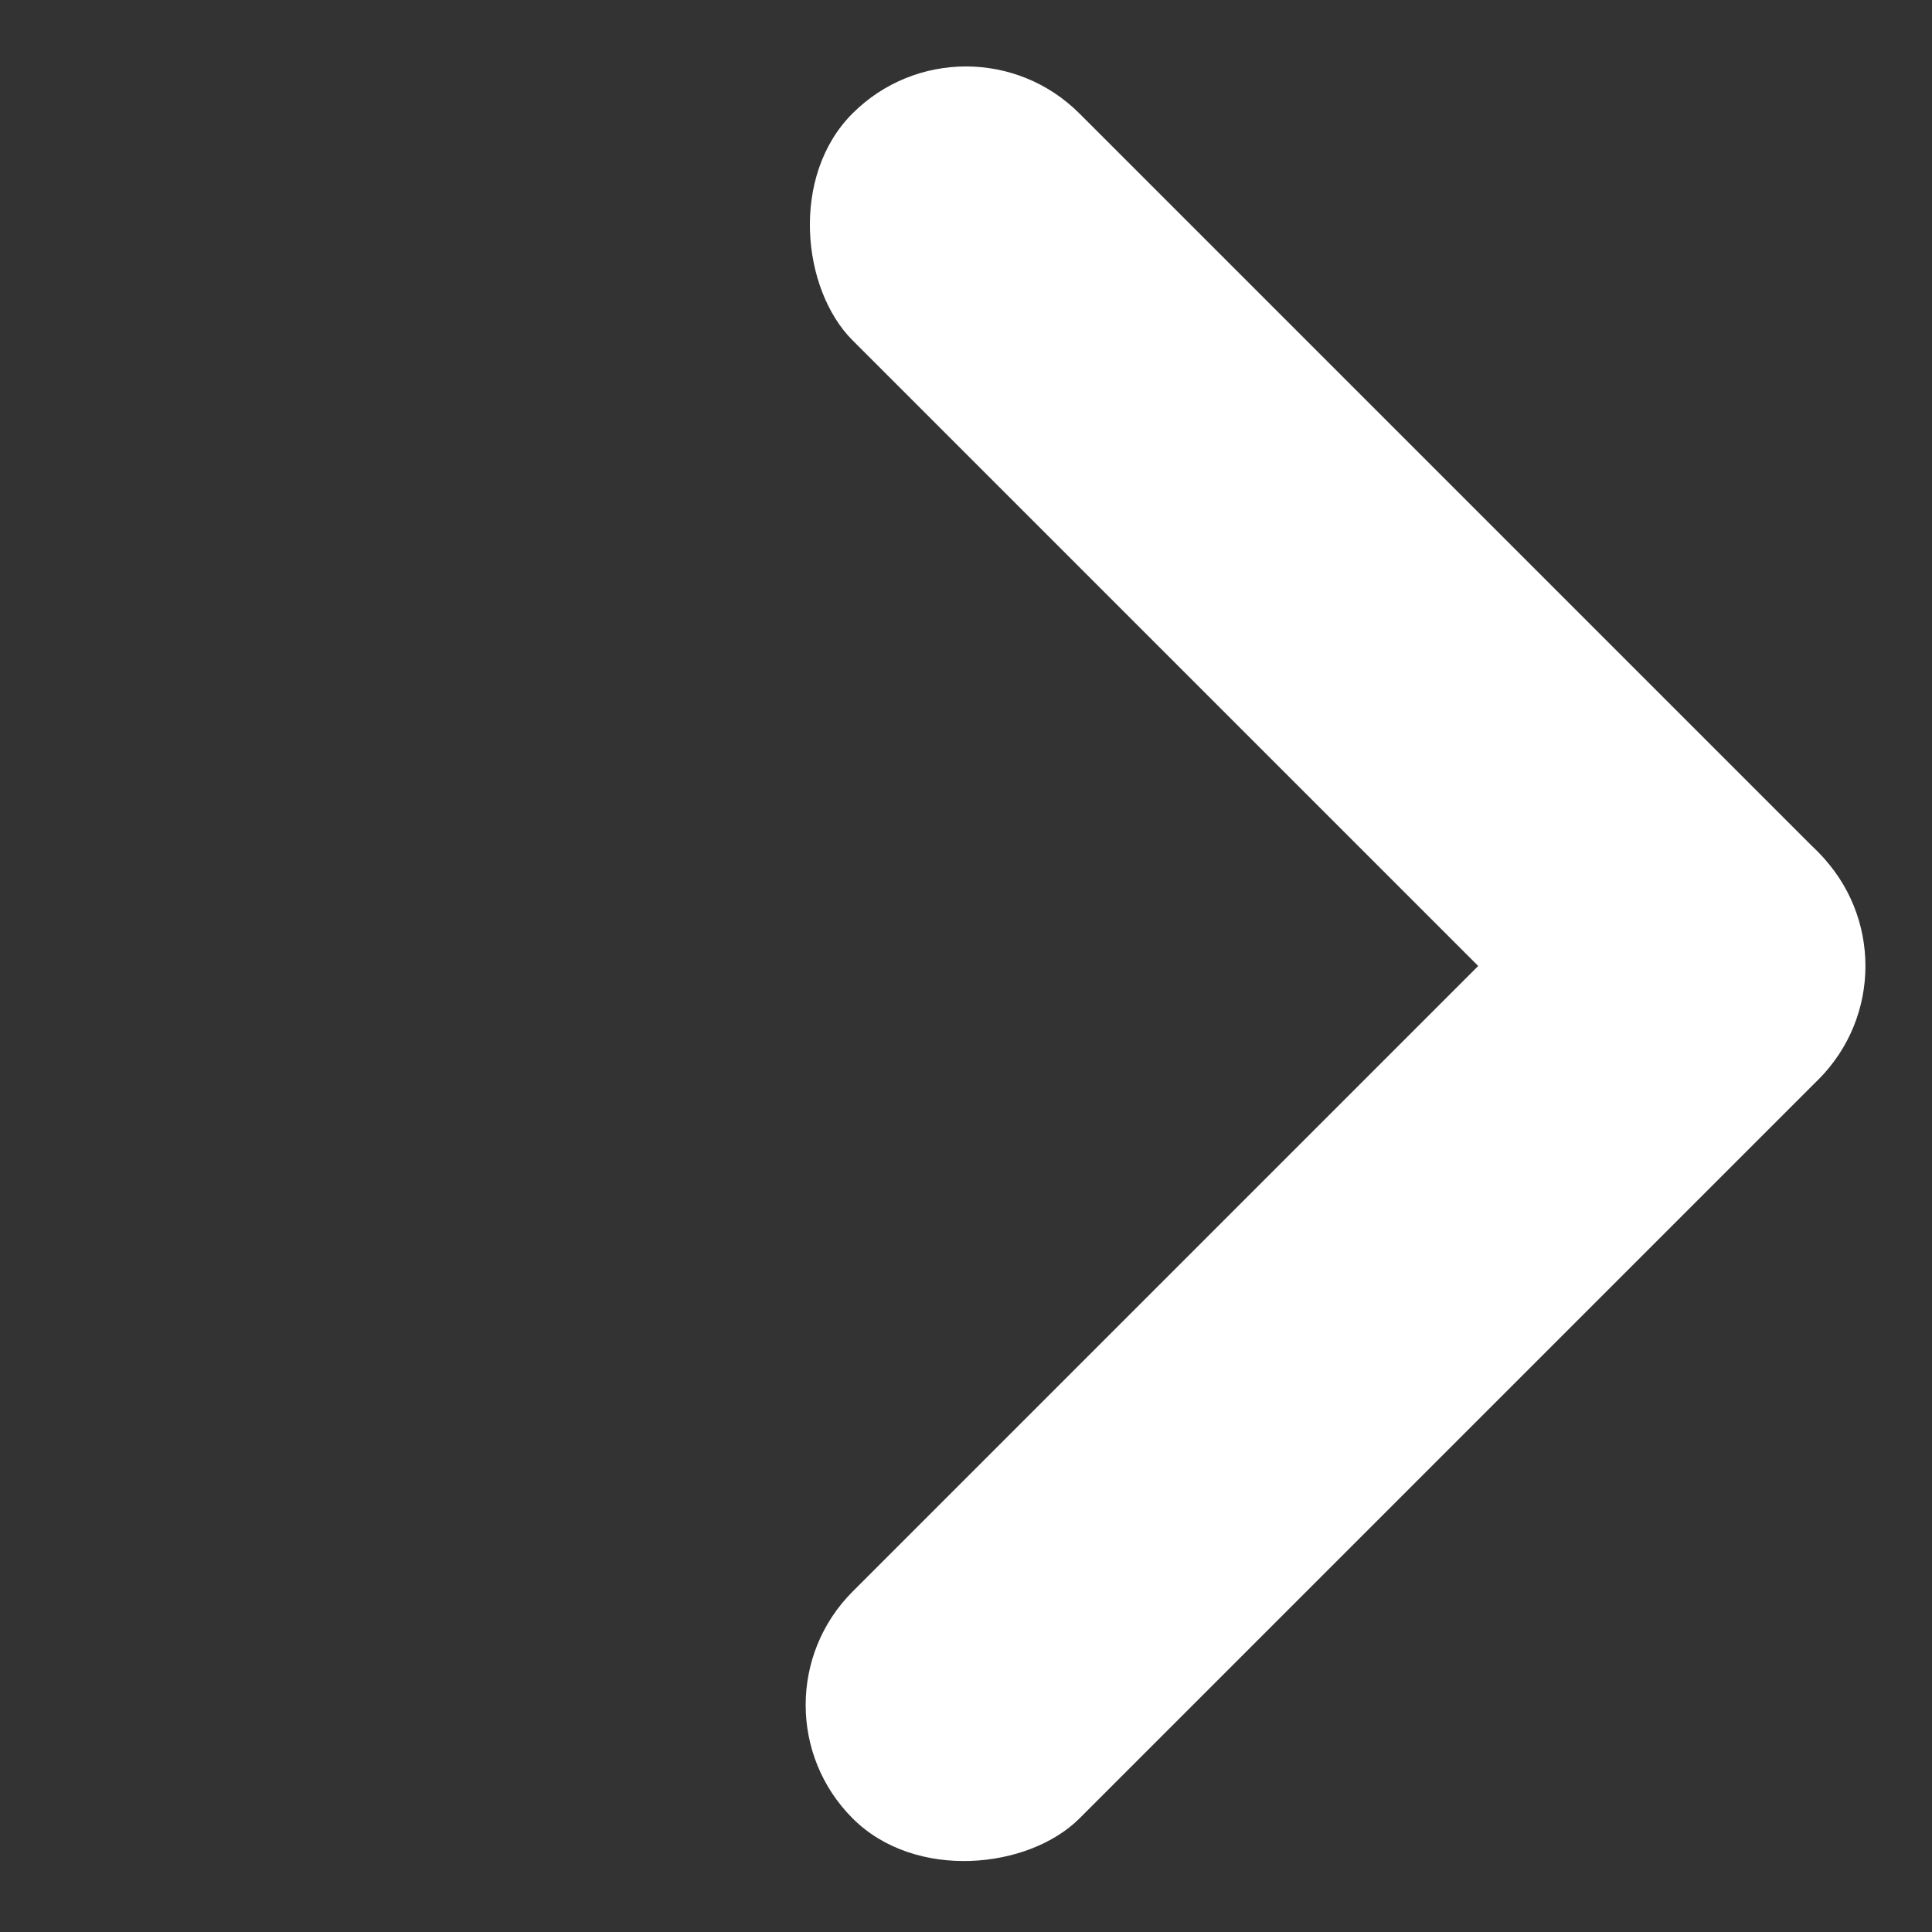 <svg width="36" height="36" viewBox="0 0 36 36" fill="none" xmlns="http://www.w3.org/2000/svg">
<rect x="0" y="0" width="36" height="36" fill="#333333" stroke="none"/>
<g id="Group 20">
<rect id="Rectangle 43" width="5.979" height="25.455" rx="2.99" transform="matrix(-0.707 -0.707 -0.707 0.707 35.998 18)" fill="white"/>
<rect id="Rectangle 44" width="5.979" height="25.455" rx="2.99" transform="matrix(-0.707 0.707 0.707 0.707 17.999 0)" fill="white"/>
</g>
</svg>
